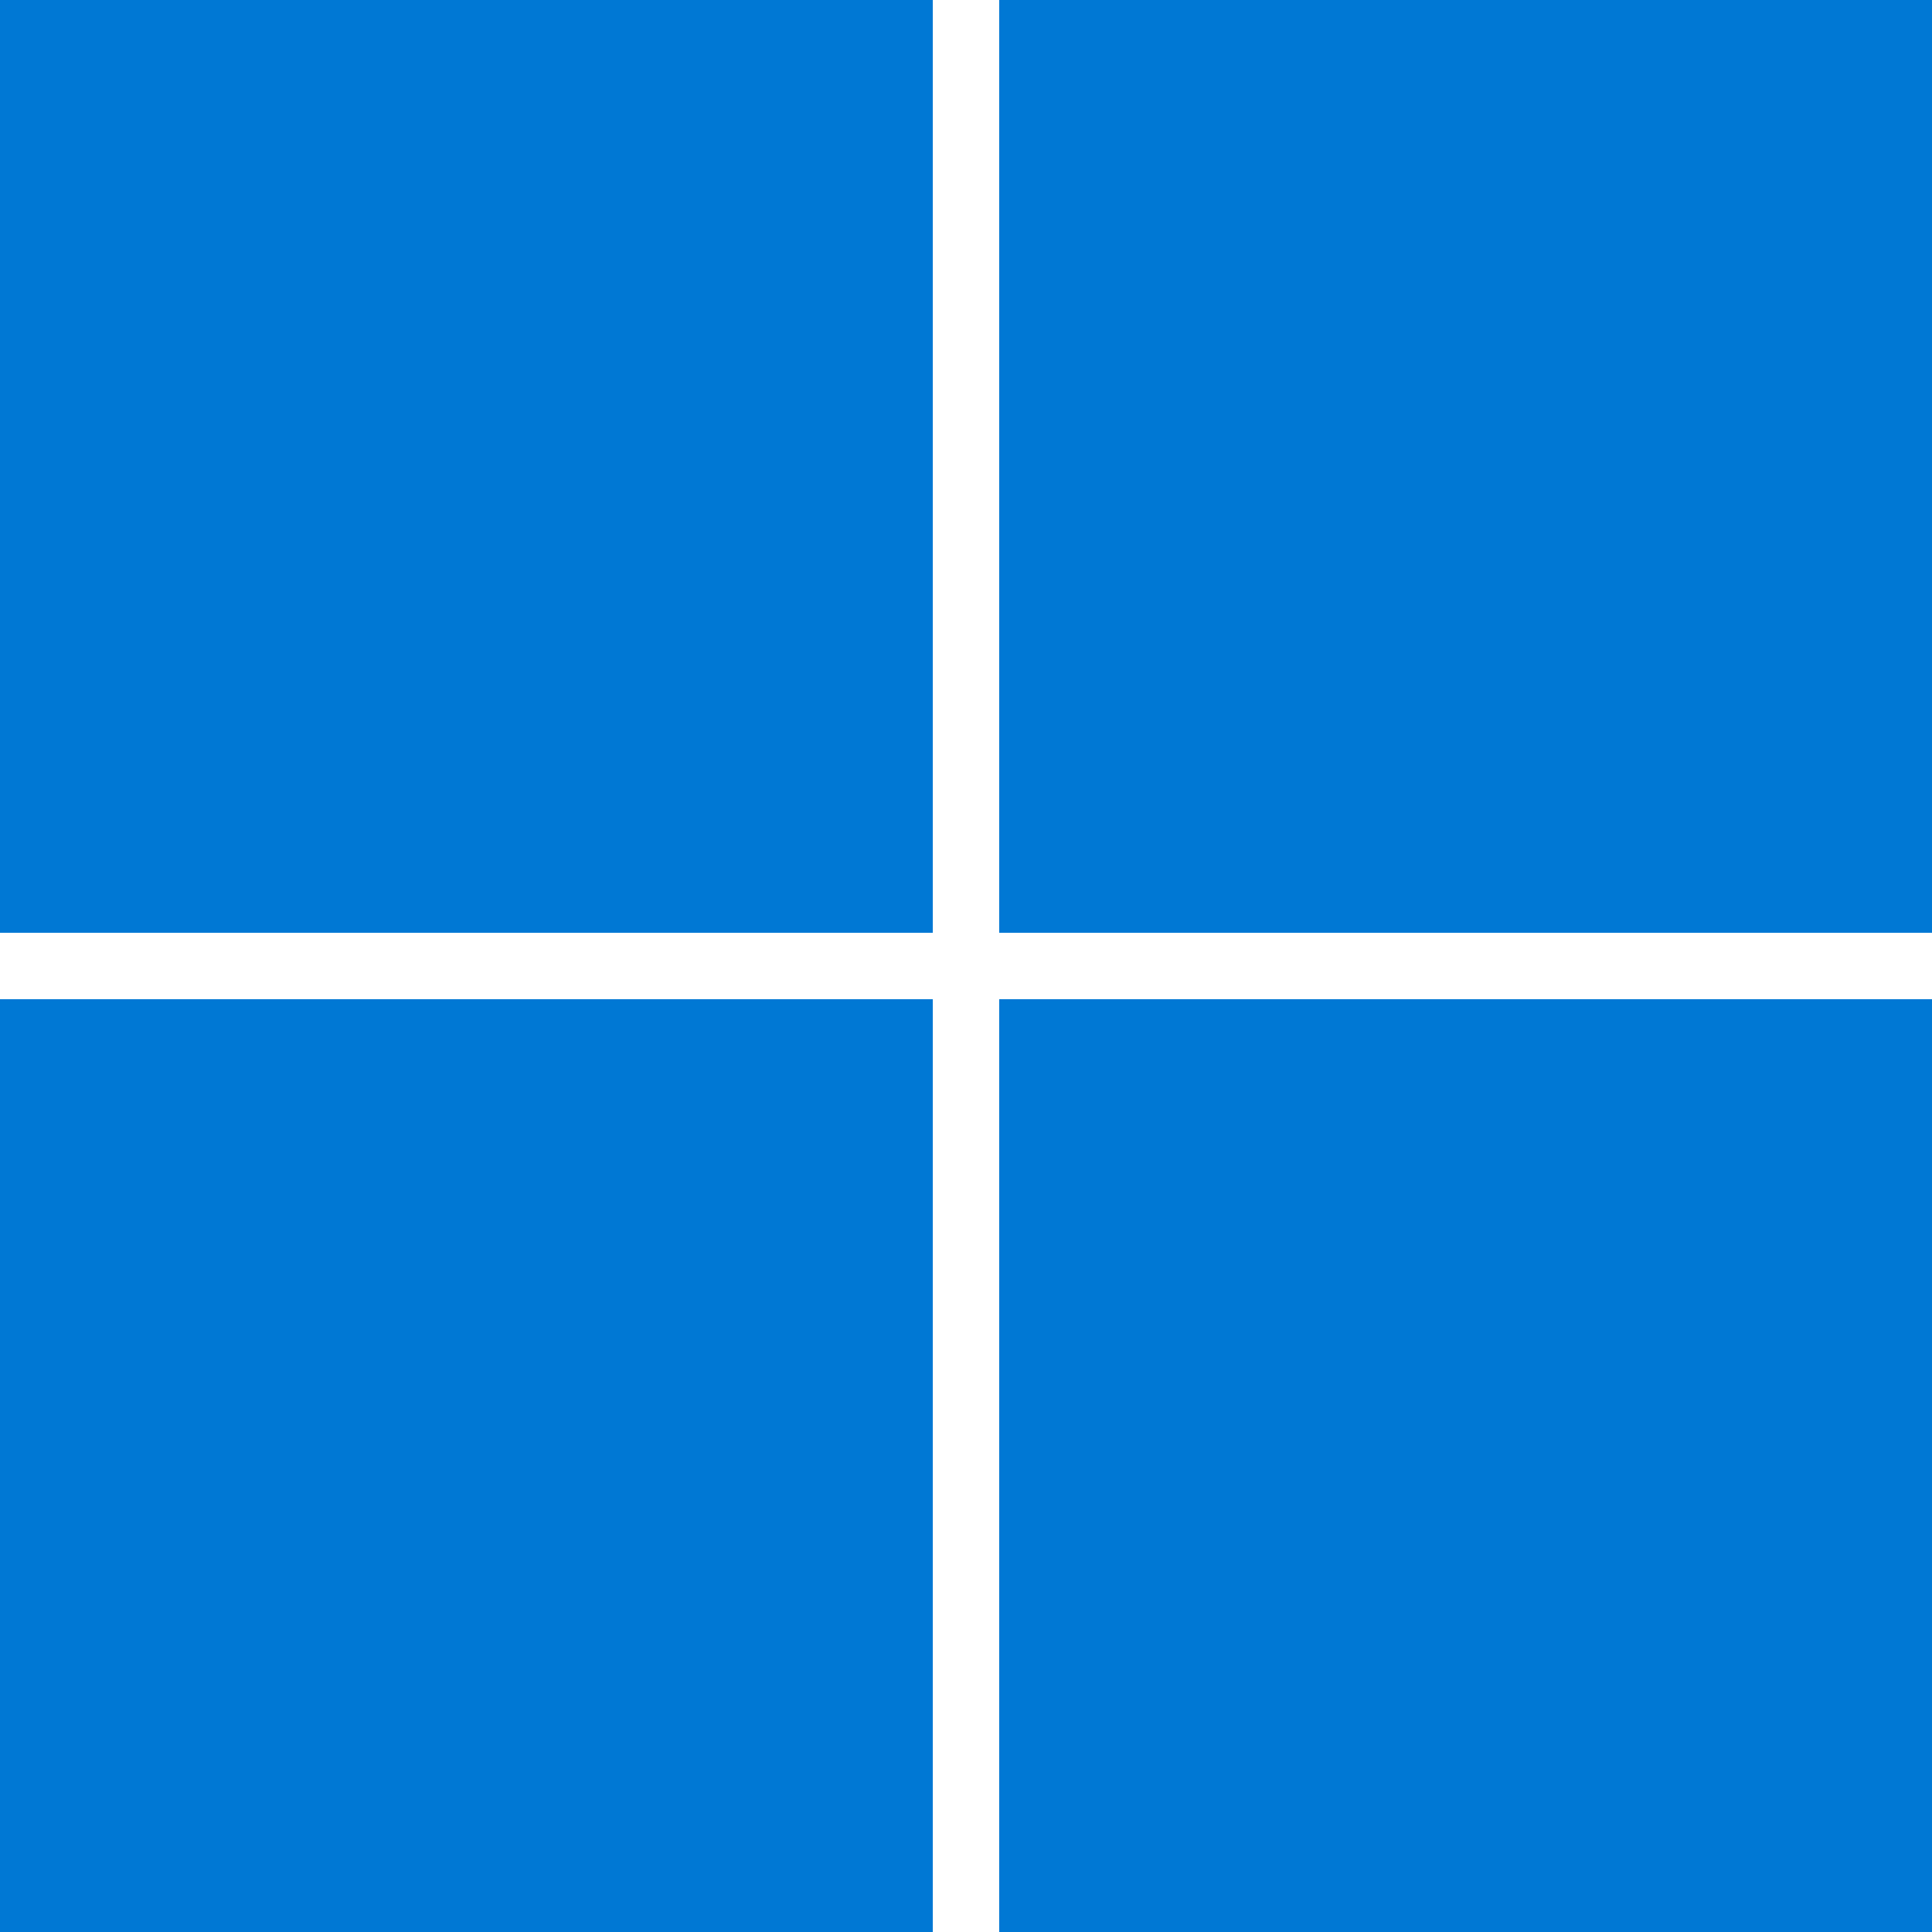 <svg xmlns="http://www.w3.org/2000/svg" width="100" height="100" viewBox="0 0 100 100" fill="none"><path d="M0 24.125V48.281H48.281V0H0V24.125ZM51.719 24.125V48.281H100V0H51.719V24.125ZM0 75.874V100H48.281V51.719H0V75.874ZM51.719 75.874V100H100V51.719H51.719V75.874Z" fill="#0078D4"></path></svg>